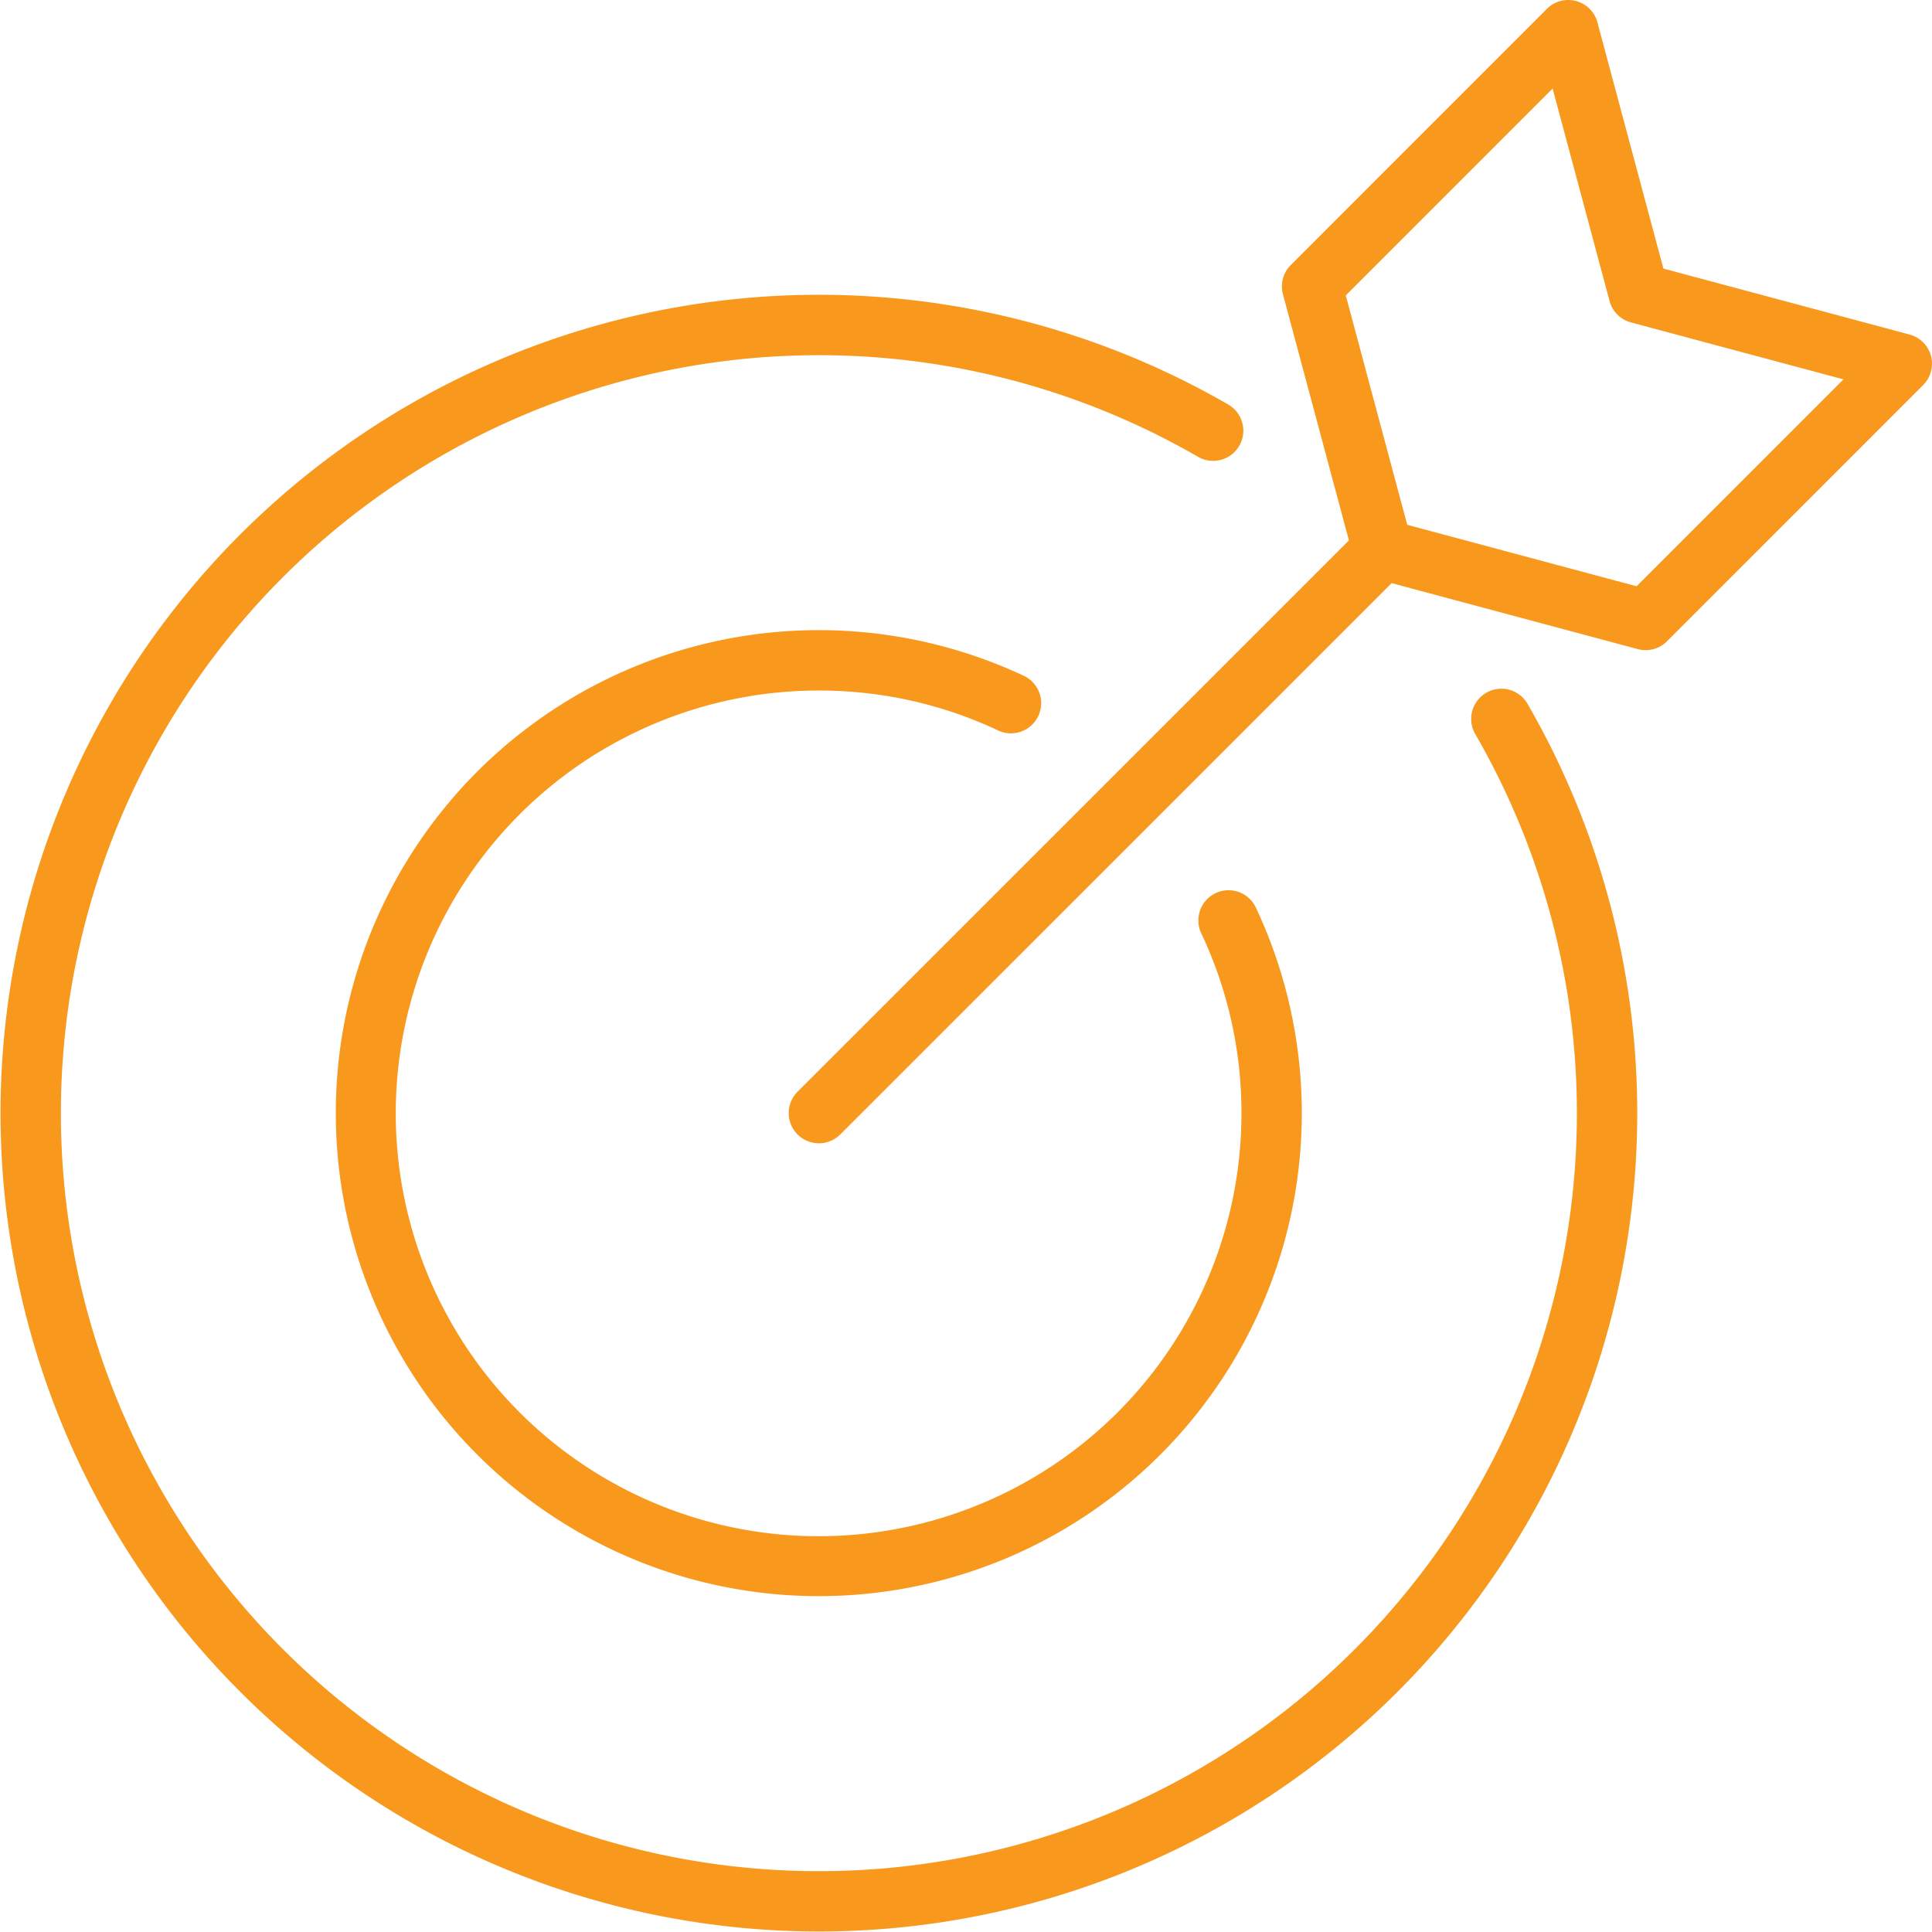 <svg xmlns="http://www.w3.org/2000/svg" width="160.876" height="160.876" viewBox="0 0 160.876 160.876">
  <path id="XMLID_753_" d="M127.179,58.58A68.143,68.143,0,1,1,102.3,33.7a2.514,2.514,0,0,1-2.521,4.35A63.118,63.118,0,1,0,122.83,61.1a2.514,2.514,0,0,1,4.35-2.521Zm32.96-26.514L138.809,53.4a2.515,2.515,0,0,1-2.428.651l-20.5-5.494L69.943,94.488a2.514,2.514,0,0,1-3.555-3.555L112.323,45l-5.494-20.5a2.514,2.514,0,0,1,.651-2.428L128.811.736a2.514,2.514,0,0,1,4.205,1.127l5.494,20.5,20.5,5.494a2.514,2.514,0,0,1,1.127,4.206Zm-6.634-.476-17.7-4.743a2.514,2.514,0,0,1-1.777-1.777l-4.743-17.7L112.061,24.6l5.118,19.1,19.1,5.118ZM68.165,57.5a34.894,34.894,0,0,1,14.974,3.336,2.514,2.514,0,0,0,2.141-4.549A40.219,40.219,0,1,0,104.588,75.6a2.514,2.514,0,1,0-4.549,2.141,34.9,34.9,0,0,1,3.336,14.974A35.21,35.21,0,1,1,68.165,57.5Z" transform="translate(0 0)" fill="#f8981d"/>
</svg>
